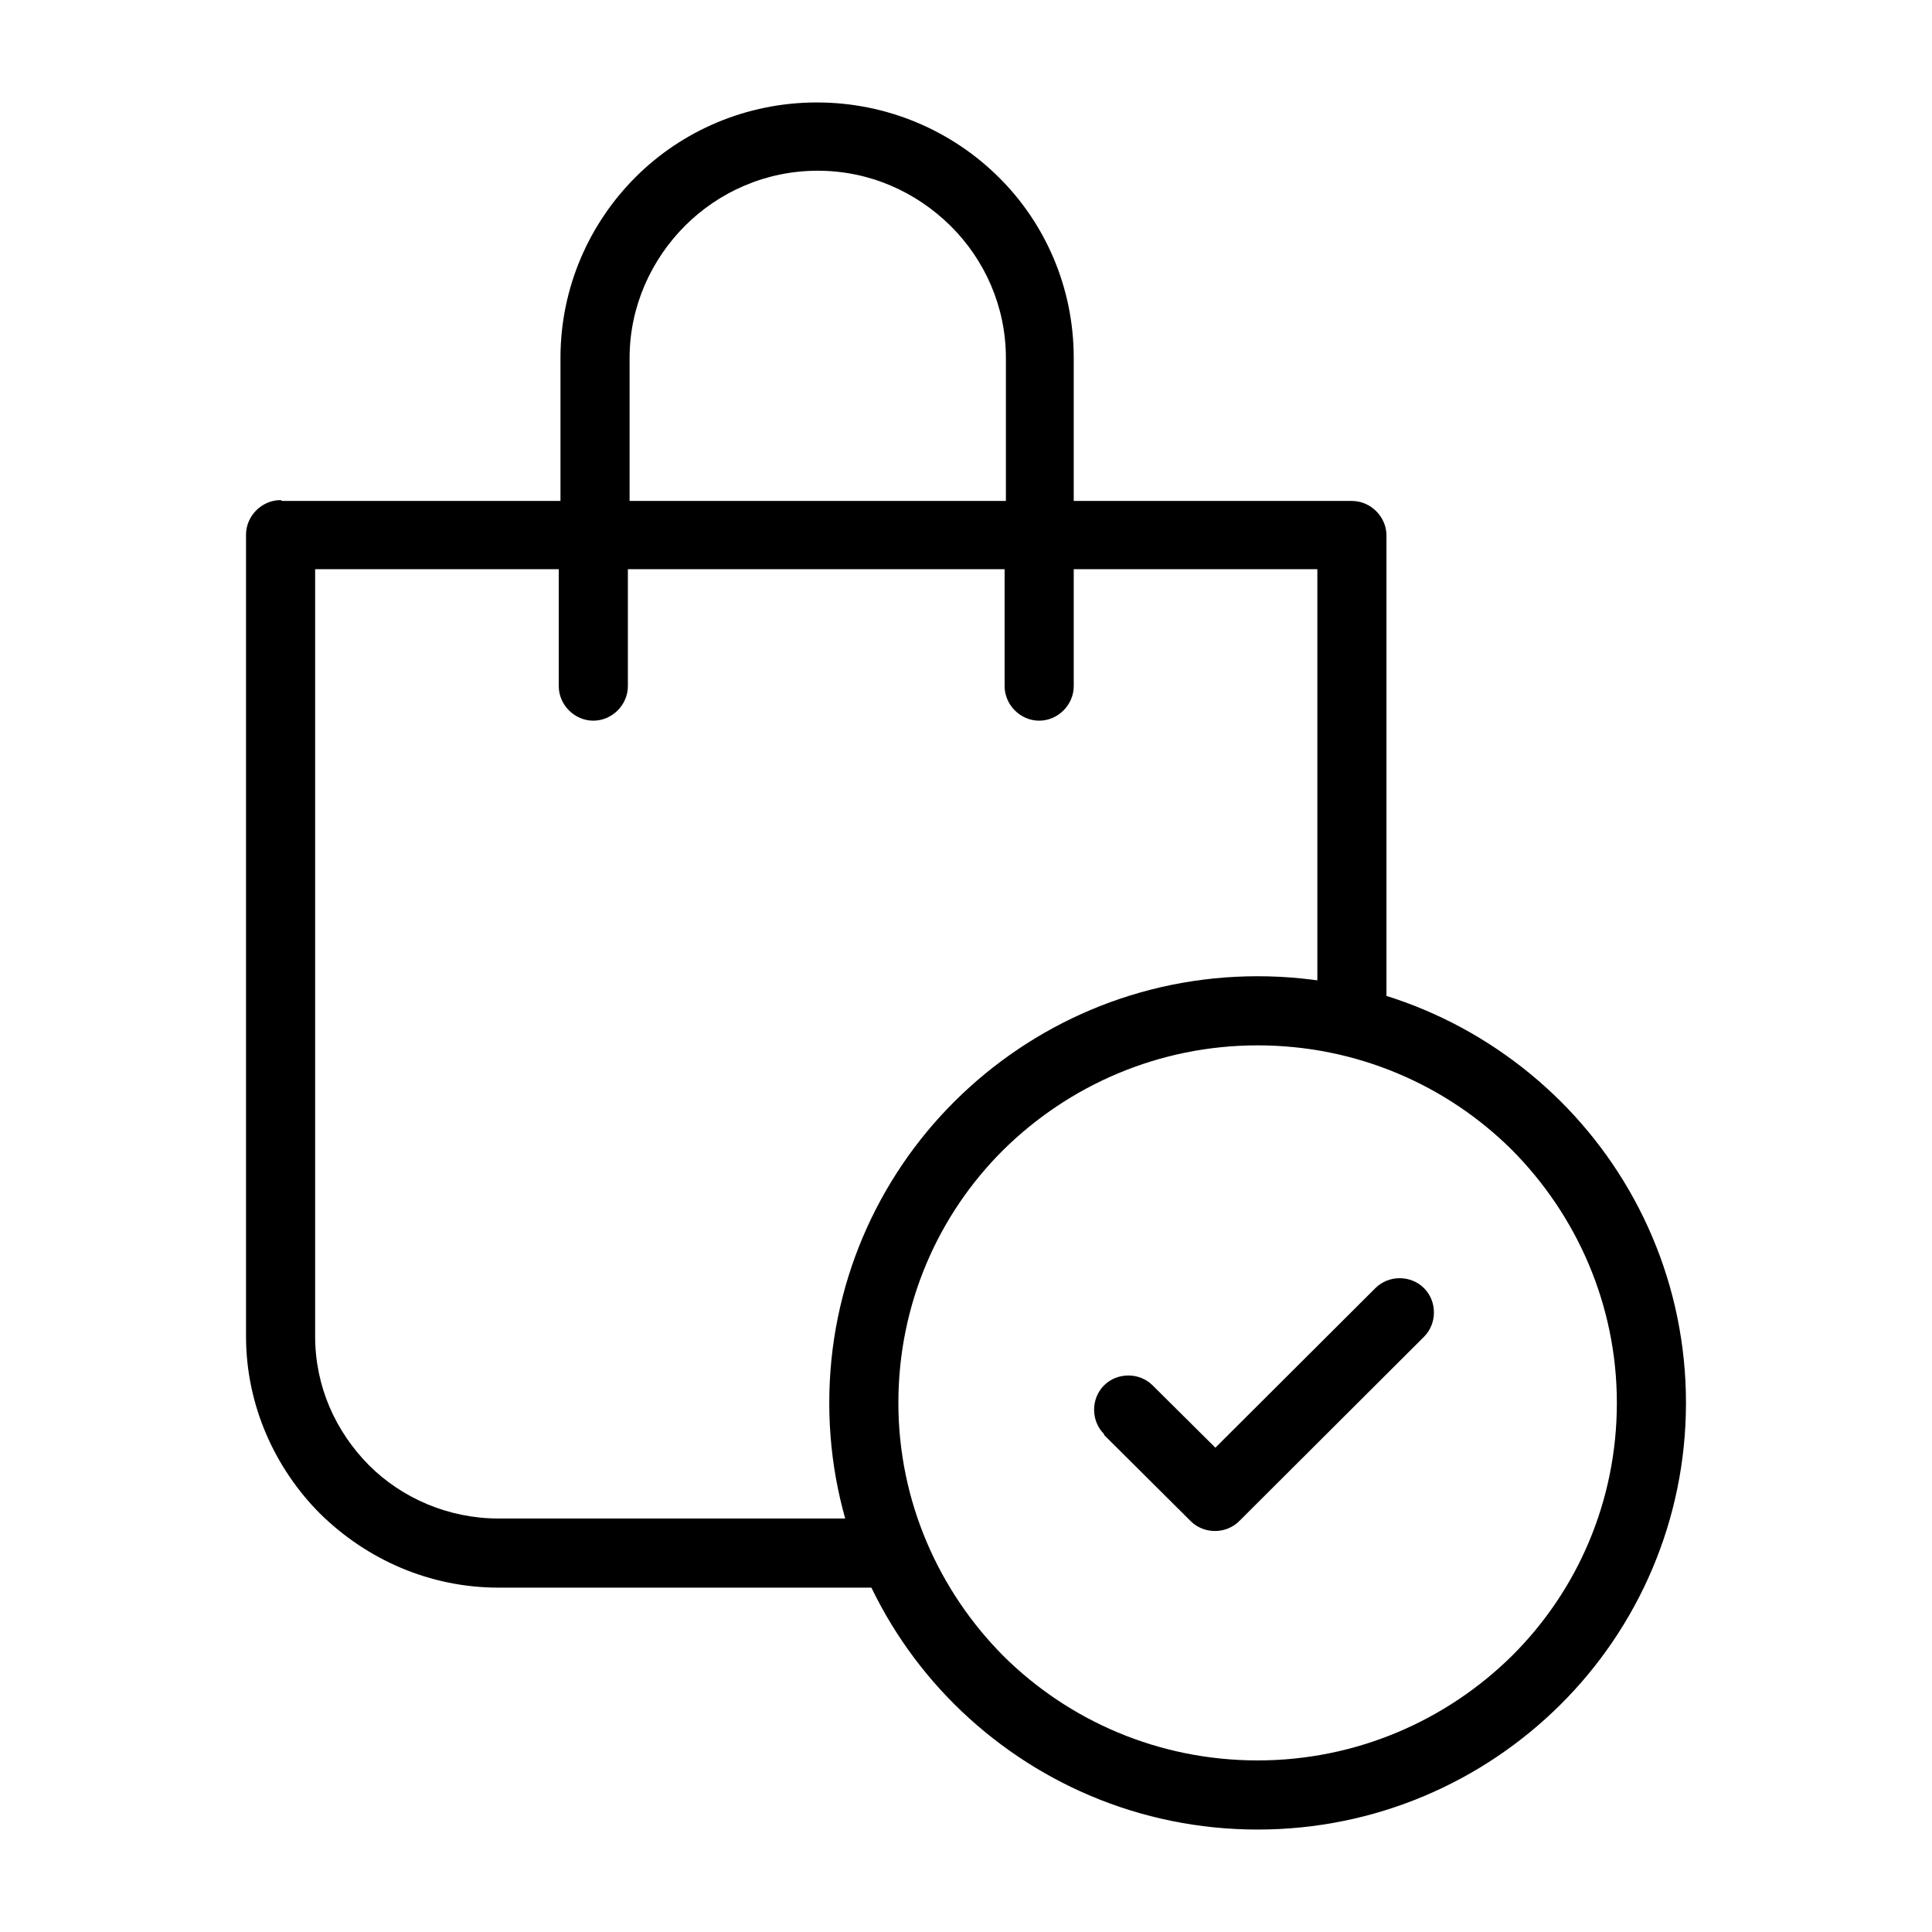 <svg xmlns="http://www.w3.org/2000/svg" xmlns:xlink="http://www.w3.org/1999/xlink" width="1080" zoomAndPan="magnify" viewBox="0 0 810 810" height="1080" preserveAspectRatio="xMidYMid meet"><defs><clipPath id="da40fc4163"><path d="M 103 42.172 L 582 42.172 L 582 665.789 L 103 665.789 Z M 103 42.172 " clip-rule="nonzero"></path></clipPath><clipPath id="af7f7739ff"><path d="M 118.352 210.027 L 234.98 210.027 L 234.98 150.105 C 234.98 120.41 247.141 93.578 266.461 74.262 C 285.781 54.941 312.789 42.957 342.484 42.957 C 372.176 42.957 399.188 54.941 418.684 74.262 C 438.18 93.578 450.168 120.41 450.168 150.105 L 450.168 210.027 L 566.793 210.027 C 574.664 210.027 581.281 216.645 581.281 224.516 L 581.281 432.727 C 571.98 429.688 562.32 427.184 552.305 425.574 L 552.305 238.648 L 450.168 238.648 L 450.168 287.66 C 450.168 295.531 443.547 302.148 435.676 302.148 C 427.805 302.148 421.188 295.531 421.188 287.66 L 421.188 238.648 L 263.242 238.648 L 263.242 287.66 C 263.242 295.531 256.621 302.148 248.754 302.148 C 240.883 302.148 234.262 295.531 234.262 287.66 L 234.262 238.648 L 132.125 238.648 L 132.125 560.266 C 132.125 581.371 140.711 600.156 154.664 614.285 C 168.438 628.059 187.934 636.645 209.043 636.645 L 369.137 636.645 C 372.176 646.664 376.469 656.32 381.301 665.625 L 209.043 665.625 C 180.062 665.625 153.77 653.816 134.273 634.68 C 115.312 615.719 103.148 589.242 103.148 560.266 L 103.148 224.16 C 103.148 216.289 109.766 209.668 117.637 209.668 Z M 421.727 150.105 C 421.727 128.461 412.781 108.785 398.473 94.652 C 384.16 80.523 364.664 71.578 342.84 71.578 C 321.02 71.578 301.34 80.523 287.211 94.652 C 273.078 108.785 263.957 128.461 263.957 150.105 L 263.957 210.027 L 421.727 210.027 Z M 421.727 150.105 " clip-rule="nonzero"></path></clipPath><clipPath id="203504e44e"><path d="M 0 0.719 L 478.52 0.719 L 478.52 623.762 L 0 623.762 Z M 0 0.719 " clip-rule="nonzero"></path></clipPath><clipPath id="b860527172"><path d="M 15.352 168.027 L 131.98 168.027 L 131.98 108.105 C 131.98 78.41 144.141 51.578 163.461 32.262 C 182.781 12.941 209.789 0.957 239.484 0.957 C 269.176 0.957 296.188 12.941 315.684 32.262 C 335.18 51.578 347.168 78.41 347.168 108.105 L 347.168 168.027 L 463.793 168.027 C 471.664 168.027 478.281 174.645 478.281 182.516 L 478.281 390.727 C 468.98 387.688 459.32 385.184 449.305 383.574 L 449.305 196.648 L 347.168 196.648 L 347.168 245.66 C 347.168 253.531 340.547 260.148 332.676 260.148 C 324.805 260.148 318.188 253.531 318.188 245.66 L 318.188 196.648 L 160.242 196.648 L 160.242 245.66 C 160.242 253.531 153.621 260.148 145.754 260.148 C 137.883 260.148 131.262 253.531 131.262 245.66 L 131.262 196.648 L 29.125 196.648 L 29.125 518.266 C 29.125 539.371 37.711 558.156 51.664 572.285 C 65.438 586.059 84.934 594.645 106.043 594.645 L 266.137 594.645 C 269.176 604.664 273.469 614.32 278.301 623.625 L 106.043 623.625 C 77.062 623.625 50.77 611.816 31.273 592.68 C 12.312 573.719 0.148 547.242 0.148 518.266 L 0.148 182.16 C 0.148 174.289 6.766 167.668 14.637 167.668 Z M 318.727 108.105 C 318.727 86.461 309.781 66.785 295.473 52.652 C 281.16 38.523 261.664 29.578 239.84 29.578 C 218.02 29.578 198.34 38.523 184.211 52.652 C 170.078 66.785 160.957 86.461 160.957 108.105 L 160.957 168.027 L 318.727 168.027 Z M 318.727 108.105 " clip-rule="nonzero"></path></clipPath><clipPath id="e654c3aece"><rect x="0" width="479" y="0" height="624"></rect></clipPath><clipPath id="bbf41c6eda"><path d="M 347 409.008 L 707 409.008 L 707 768 L 347 768 Z M 347 409.008 " clip-rule="nonzero"></path></clipPath><clipPath id="ef918e1e9a"><path d="M 527.262 409.293 C 576.809 409.293 621.707 429.328 654.262 461.707 C 686.816 494.082 706.852 538.98 706.852 588.172 C 706.852 637.359 686.816 682.258 654.262 714.637 C 621.707 747.012 576.809 767.047 527.262 767.047 C 477.711 767.047 432.816 747.012 400.262 714.637 C 367.703 682.258 347.672 637.359 347.672 588.172 C 347.672 538.98 367.703 494.082 400.262 461.707 C 432.816 429.328 477.711 409.293 527.262 409.293 Z M 633.871 482.098 C 606.504 454.906 568.762 438.273 527.262 438.273 C 485.762 438.273 448.02 455.086 420.652 482.098 C 393.285 509.285 376.648 546.852 376.648 588.172 C 376.648 629.492 393.641 667.055 420.652 694.242 C 448.02 721.434 485.762 738.066 527.262 738.066 C 568.762 738.066 606.504 721.254 633.871 694.242 C 661.238 667.055 677.875 629.492 677.875 588.172 C 677.875 546.852 660.883 509.285 633.871 482.098 Z M 633.871 482.098 " clip-rule="nonzero"></path></clipPath><clipPath id="32301ff7f7"><path d="M 0.52 0.199 L 360 0.199 L 360 358.281 L 0.52 358.281 Z M 0.52 0.199 " clip-rule="nonzero"></path></clipPath><clipPath id="69b8bcbfd1"><path d="M 180.262 0.293 C 229.809 0.293 274.707 20.328 307.262 52.707 C 339.816 85.082 359.852 129.98 359.852 179.172 C 359.852 228.359 339.816 273.258 307.262 305.637 C 274.707 338.012 229.809 358.047 180.262 358.047 C 130.711 358.047 85.816 338.012 53.262 305.637 C 20.703 273.258 0.672 228.359 0.672 179.172 C 0.672 129.98 20.703 85.082 53.262 52.707 C 85.816 20.328 130.711 0.293 180.262 0.293 Z M 286.871 73.098 C 259.504 45.906 221.762 29.273 180.262 29.273 C 138.762 29.273 101.02 46.086 73.652 73.098 C 46.285 100.285 29.648 137.852 29.648 179.172 C 29.648 220.492 46.641 258.055 73.652 285.242 C 101.02 312.434 138.762 329.066 180.262 329.066 C 221.762 329.066 259.504 312.254 286.871 285.242 C 314.238 258.055 330.875 220.492 330.875 179.172 C 330.875 137.852 313.883 100.285 286.871 73.098 Z M 286.871 73.098 " clip-rule="nonzero"></path></clipPath><clipPath id="51df06a13c"><rect x="0" width="360" y="0" height="359"></rect></clipPath><clipPath id="e4614eeec9"><path d="M 458 535 L 602 535 L 602 642 L 458 642 Z M 458 535 " clip-rule="nonzero"></path></clipPath><clipPath id="e1db1f772d"><path d="M 462.867 601.227 C 457.32 595.684 457.32 586.383 462.867 580.836 C 468.41 575.293 477.711 575.293 483.258 580.836 L 509.551 606.953 L 576.633 540.055 C 582.176 534.508 591.477 534.508 597.023 540.055 C 602.566 545.598 602.566 554.898 597.023 560.445 L 519.57 637.719 C 514.023 643.266 504.723 643.266 499.18 637.719 L 462.867 601.586 Z M 462.867 601.227 " clip-rule="nonzero"></path></clipPath><clipPath id="c857fc6744"><path d="M 0 0 L 144 0 L 144 107 L 0 107 Z M 0 0 " clip-rule="nonzero"></path></clipPath><clipPath id="2fd1db249a"><path d="M 4.867 66.227 C -0.68 60.684 -0.68 51.383 4.867 45.836 C 10.41 40.293 19.711 40.293 25.258 45.836 L 51.551 71.953 L 118.633 5.055 C 124.176 -0.492 133.477 -0.492 139.023 5.055 C 144.566 10.598 144.566 19.898 139.023 25.445 L 61.57 102.719 C 56.023 108.266 46.723 108.266 41.18 102.719 L 4.867 66.586 Z M 4.867 66.227 " clip-rule="nonzero"></path></clipPath><clipPath id="9153598078"><rect x="0" width="144" y="0" height="107"></rect></clipPath></defs><g clip-path="url(#da40fc4163)"><g clip-path="url(#af7f7739ff)"><g transform="matrix(1, 0, 0, 1, 103, 42)"><g clip-path="url(#e654c3aece)"><g clip-path="url(#203504e44e)"><g clip-path="url(#b860527172)"><rect x="-281.2" width="1166.4" fill="#000000" height="1166.4" y="-220.2" fill-opacity="1"></rect></g></g></g></g></g></g><g clip-path="url(#bbf41c6eda)"><g clip-path="url(#ef918e1e9a)"><g transform="matrix(1, 0, 0, 1, 347, 409)"><g clip-path="url(#51df06a13c)"><g clip-path="url(#32301ff7f7)"><g clip-path="url(#69b8bcbfd1)"><rect x="-525.2" width="1166.4" fill="#000000" height="1166.4" y="-587.2" fill-opacity="1"></rect></g></g></g></g></g></g><g clip-path="url(#e4614eeec9)"><g clip-path="url(#e1db1f772d)"><g transform="matrix(1, 0, 0, 1, 458, 535)"><g clip-path="url(#9153598078)"><g clip-path="url(#c857fc6744)"><g clip-path="url(#2fd1db249a)"><rect x="-636.2" width="1166.4" fill="#000000" height="1166.4" y="-713.2" fill-opacity="1"></rect></g></g></g></g></g></g></svg>